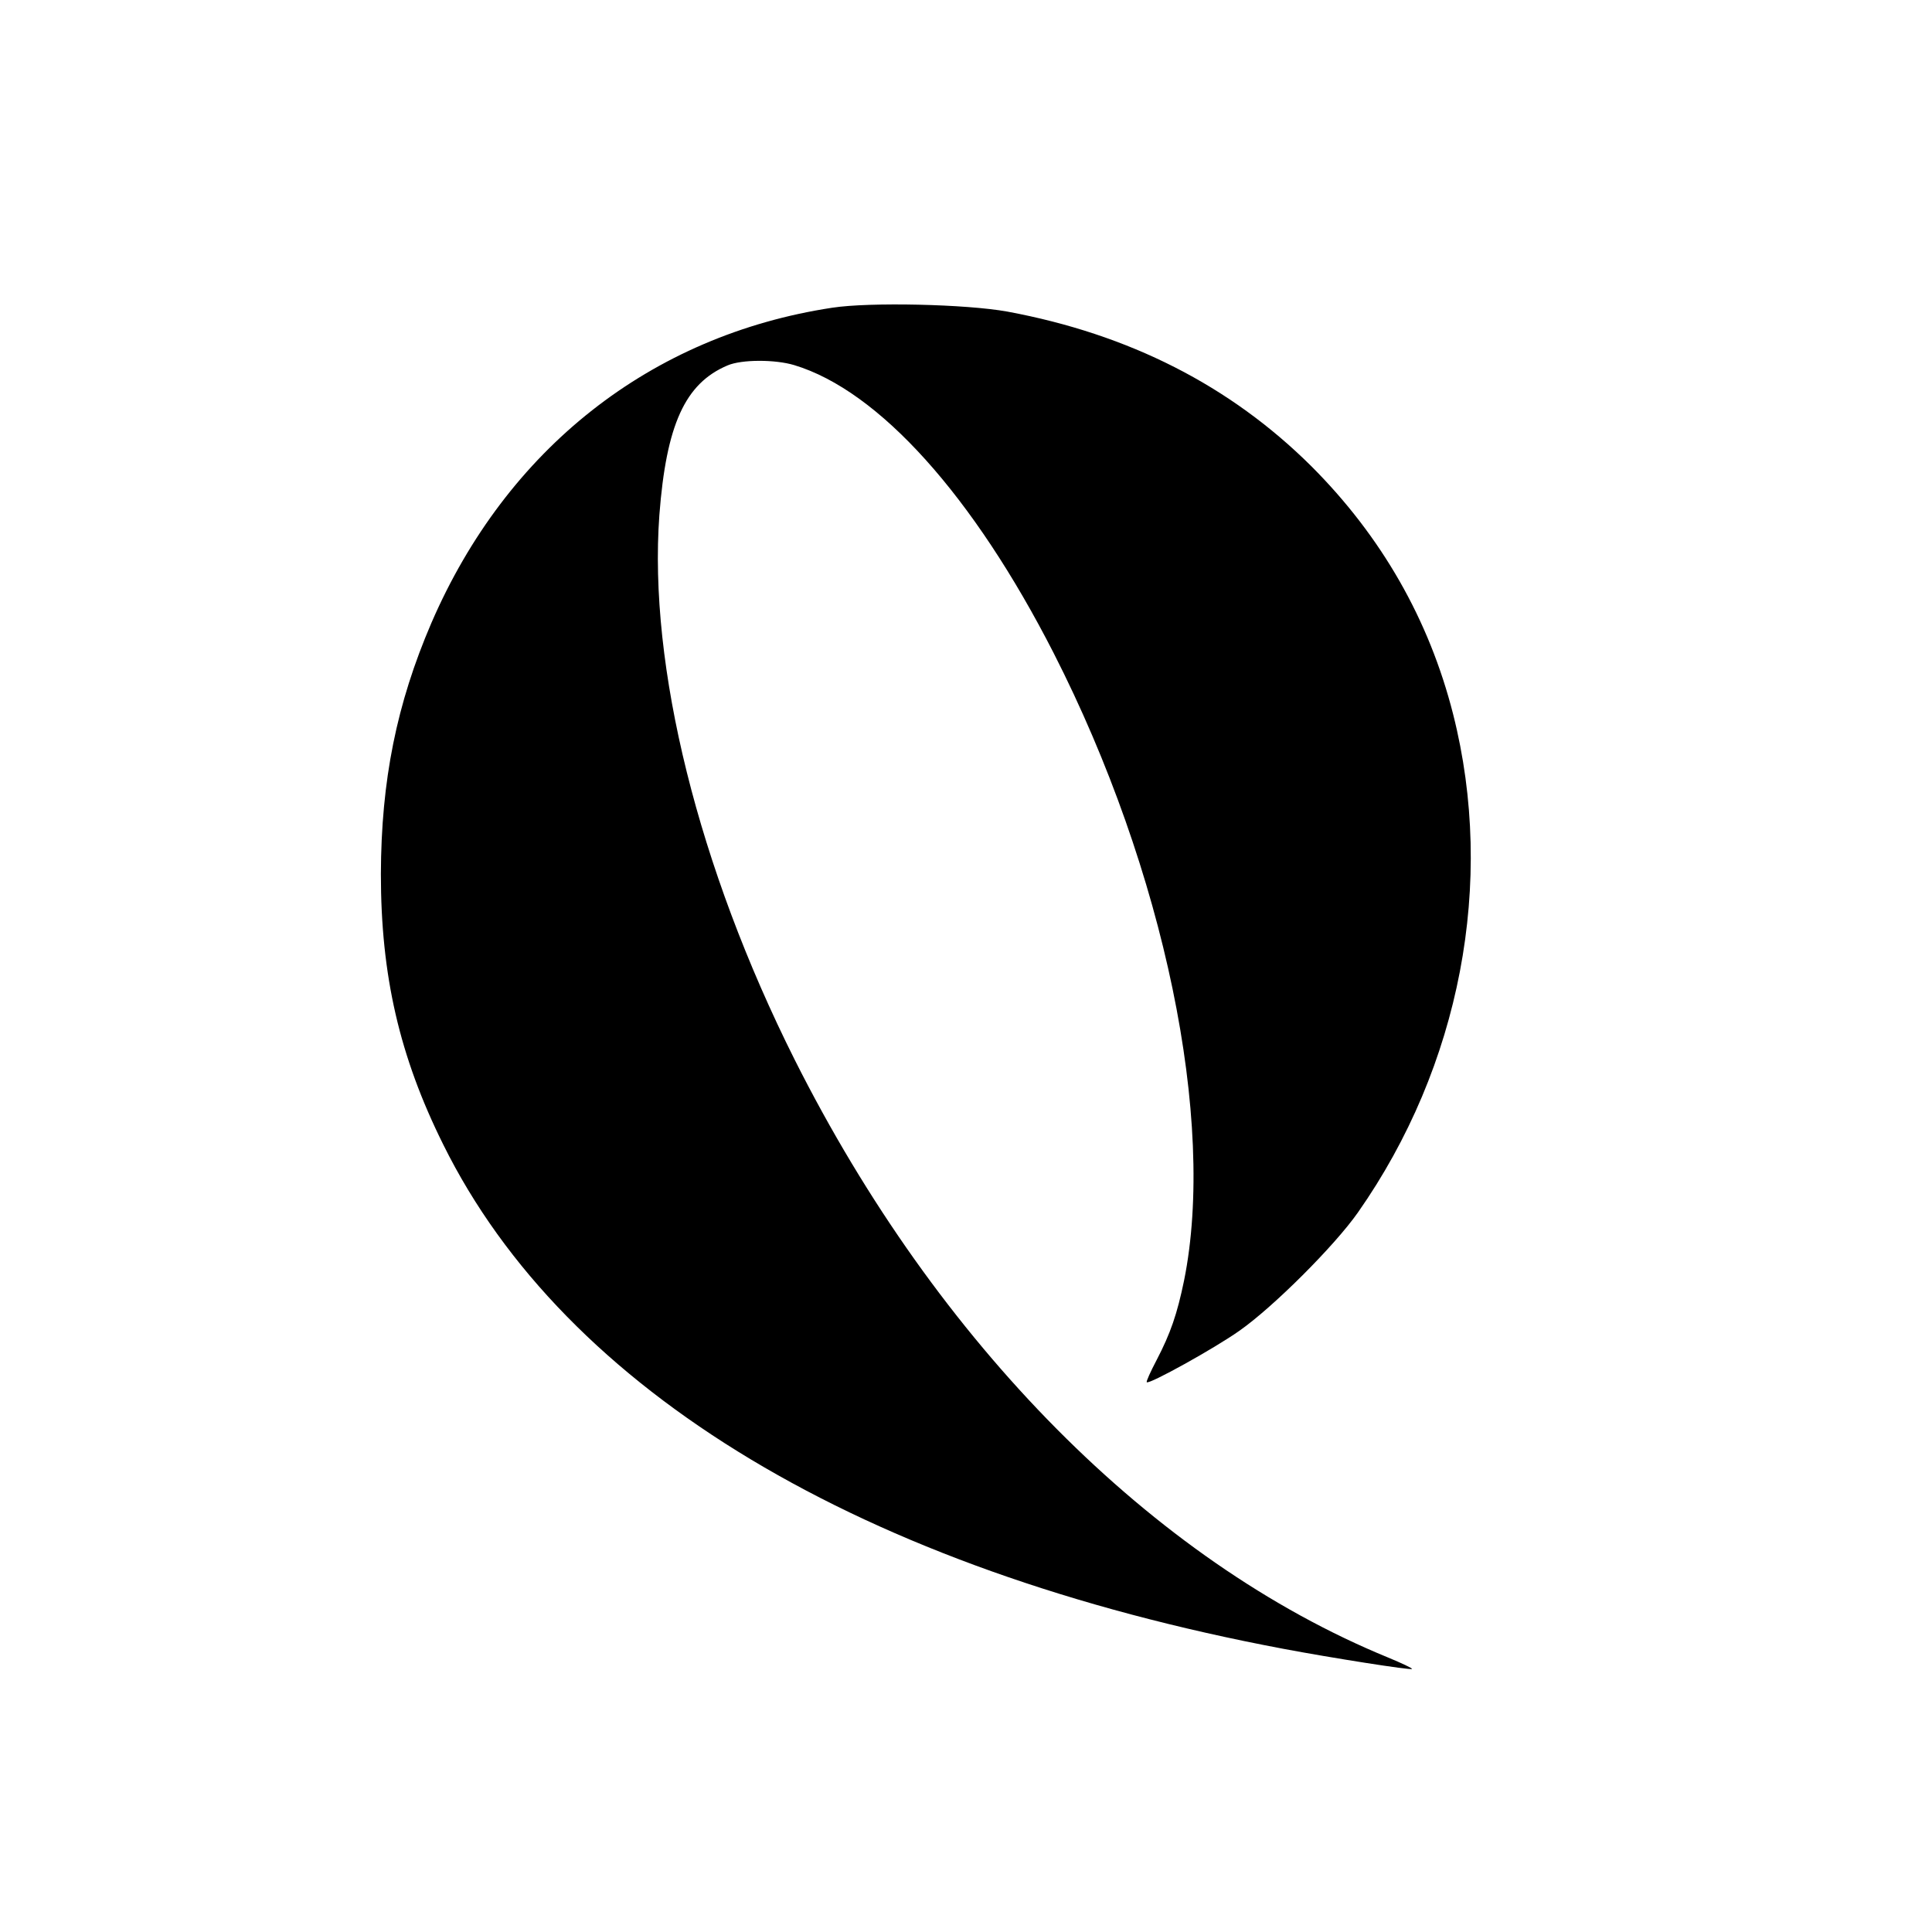 <?xml version="1.0" standalone="no"?>
<!DOCTYPE svg PUBLIC "-//W3C//DTD SVG 20010904//EN"
 "http://www.w3.org/TR/2001/REC-SVG-20010904/DTD/svg10.dtd">
<svg version="1.0" xmlns="http://www.w3.org/2000/svg"
 width="700pt" height="700pt" viewBox="0 0 700 700"
 preserveAspectRatio="xMidYMid meet">
<g transform="translate(0,700) scale(0.1,-0.1)"
fill="#000000" stroke="none">
<path d="M3015 5885 c-657 -100 -1179 -511 -1452 -1142 -126 -293 -182 -571
-183 -910 0 -367 67 -660 226 -980 443 -895 1516 -1539 3044 -1827 175 -33
461 -78 466 -73 3 2 -37 21 -88 42 -852 350 -1632 1137 -2149 2166 -349 696
-530 1426 -490 1973 25 327 93 477 247 542 51 22 173 22 242 1 307 -93 649
-474 940 -1044 401 -787 589 -1695 472 -2273 -25 -121 -49 -191 -99 -287 -22
-42 -39 -79 -36 -81 8 -9 246 123 335 186 123 86 346 309 430 429 371 529 499
1197 345 1805 -87 343 -260 645 -514 899 -294 292 -660 478 -1101 560 -149 27
-498 35 -635 14z"/>
</g>
</svg>
